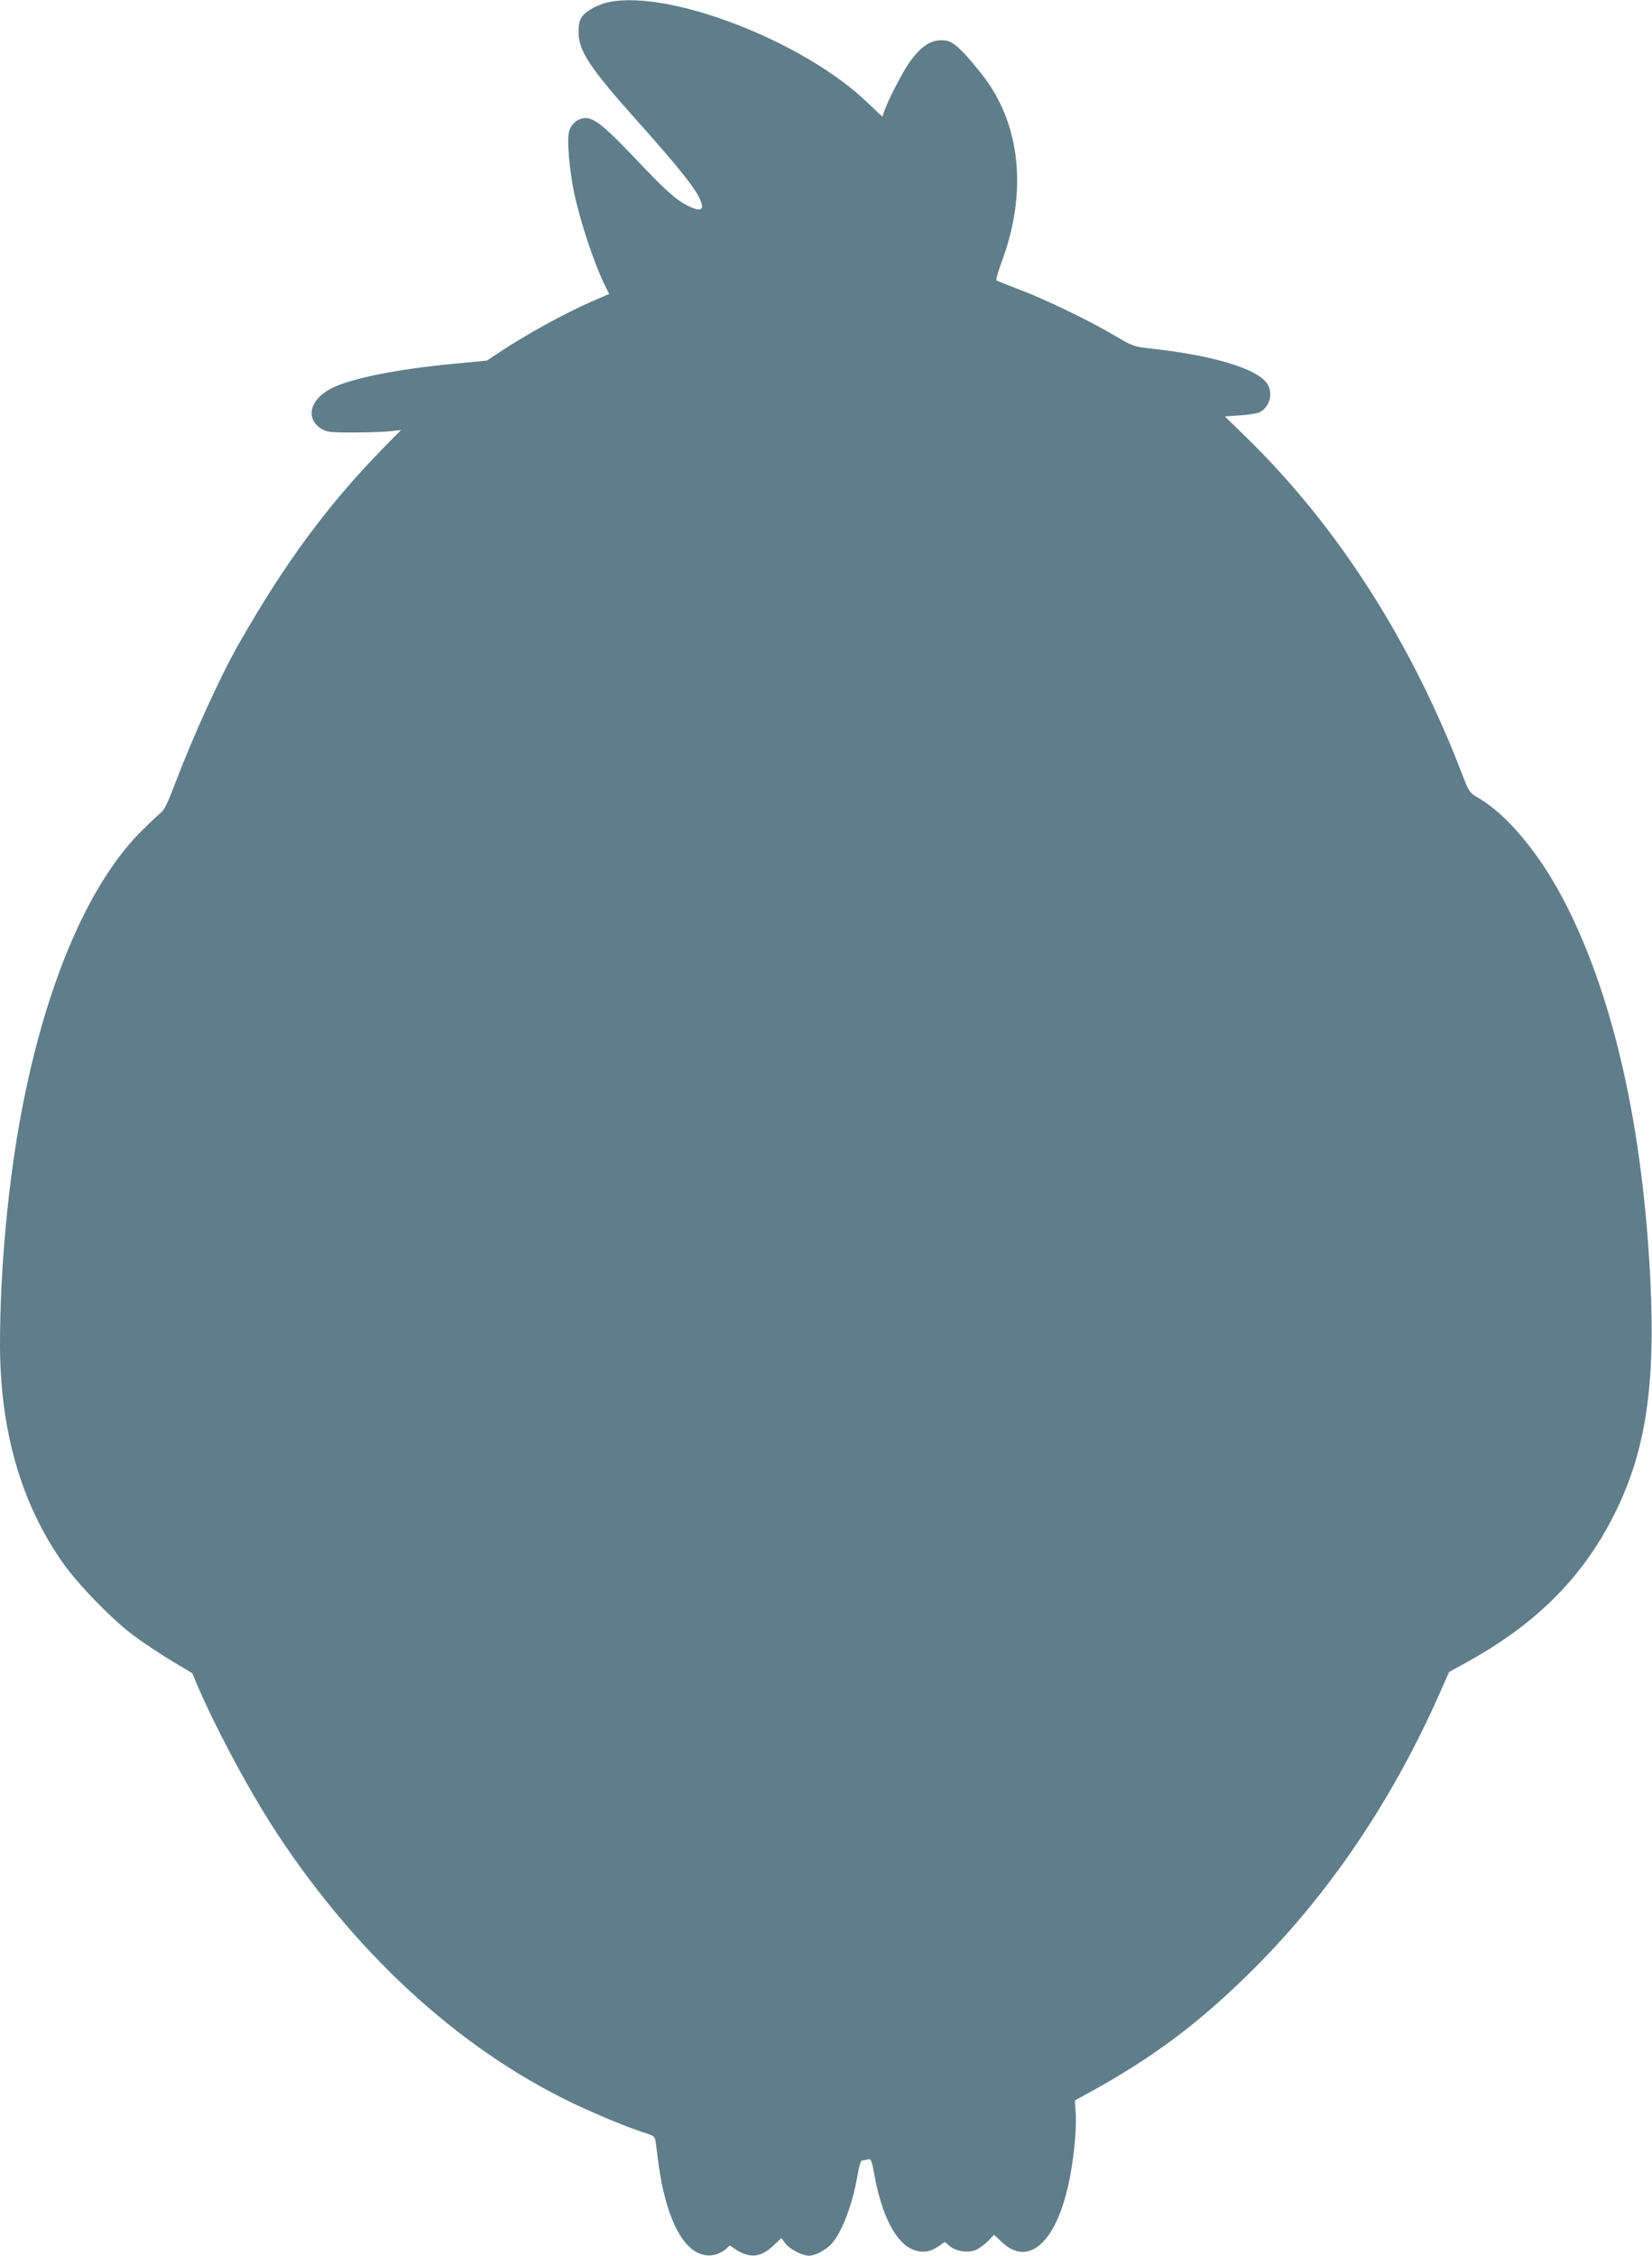 <?xml version="1.0" standalone="no"?>
<!DOCTYPE svg PUBLIC "-//W3C//DTD SVG 20010904//EN"
 "http://www.w3.org/TR/2001/REC-SVG-20010904/DTD/svg10.dtd">
<svg version="1.0" xmlns="http://www.w3.org/2000/svg"
 width="938pt" height="1280pt" viewBox="0 0 938 1280"
 preserveAspectRatio="xMidYMid meet">
<g transform="translate(0,1280) scale(0.1,-0.1)"
fill="#607d8b" stroke="none">
<path d="M3461 12789 c-62 -12 -131 -49 -155 -82 -16 -22 -21 -43 -21 -90 1
-107 64 -203 334 -504 202 -226 309 -356 345 -423 44 -81 23 -99 -62 -56 -66
34 -125 87 -302 274 -167 175 -225 222 -275 222 -42 0 -82 -32 -94 -77 -13
-45 2 -215 28 -344 36 -169 118 -416 181 -539 l19 -38 -97 -42 c-156 -68 -376
-189 -526 -289 l-71 -47 -185 -18 c-329 -31 -586 -83 -699 -140 -126 -65 -150
-178 -48 -234 27 -14 57 -17 187 -16 85 0 178 4 206 8 l51 6 -105 -107 c-315
-323 -554 -648 -814 -1103 -106 -185 -258 -519 -365 -799 -40 -107 -61 -149
-81 -164 -15 -11 -68 -62 -119 -113 -296 -302 -536 -867 -672 -1589 -75 -397
-121 -893 -121 -1311 0 -491 120 -907 358 -1244 89 -125 278 -320 401 -411 55
-41 152 -105 216 -144 l117 -70 27 -65 c98 -229 272 -557 413 -780 460 -722
1061 -1279 1721 -1595 146 -69 303 -134 414 -170 50 -16 52 -19 57 -58 21
-168 30 -223 52 -307 60 -231 160 -348 278 -326 20 4 48 17 63 30 l27 24 36
-24 c77 -50 140 -44 209 21 l48 45 21 -29 c24 -33 96 -71 136 -71 35 0 94 31
127 67 59 63 123 232 149 396 7 42 18 77 24 77 6 0 21 3 32 6 20 5 23 -1 39
-88 42 -232 122 -386 220 -424 53 -20 96 -14 145 20 l35 24 28 -24 c36 -30
103 -40 148 -21 19 8 50 30 69 50 l34 36 46 -43 c147 -138 301 -7 375 321 30
132 49 314 43 409 l-5 75 66 36 c373 203 645 406 952 713 429 428 788 960
1054 1563 l53 119 108 60 c401 222 666 494 844 863 166 345 219 709 191 1295
-42 860 -203 1585 -471 2121 -148 295 -341 530 -519 629 -35 21 -43 32 -76
119 -288 753 -705 1407 -1221 1912 l-129 126 85 6 c47 3 97 11 110 17 59 27
81 108 45 163 -55 84 -302 159 -650 198 -109 12 -111 13 -220 77 -140 83 -397
207 -545 262 -63 24 -118 46 -122 49 -4 4 9 49 28 101 150 397 110 789 -110
1067 -103 131 -159 184 -201 192 -79 14 -144 -25 -216 -130 -40 -59 -117 -209
-138 -269 l-11 -32 -90 85 c-359 342 -1112 634 -1459 566z"/>
</g>
</svg>
